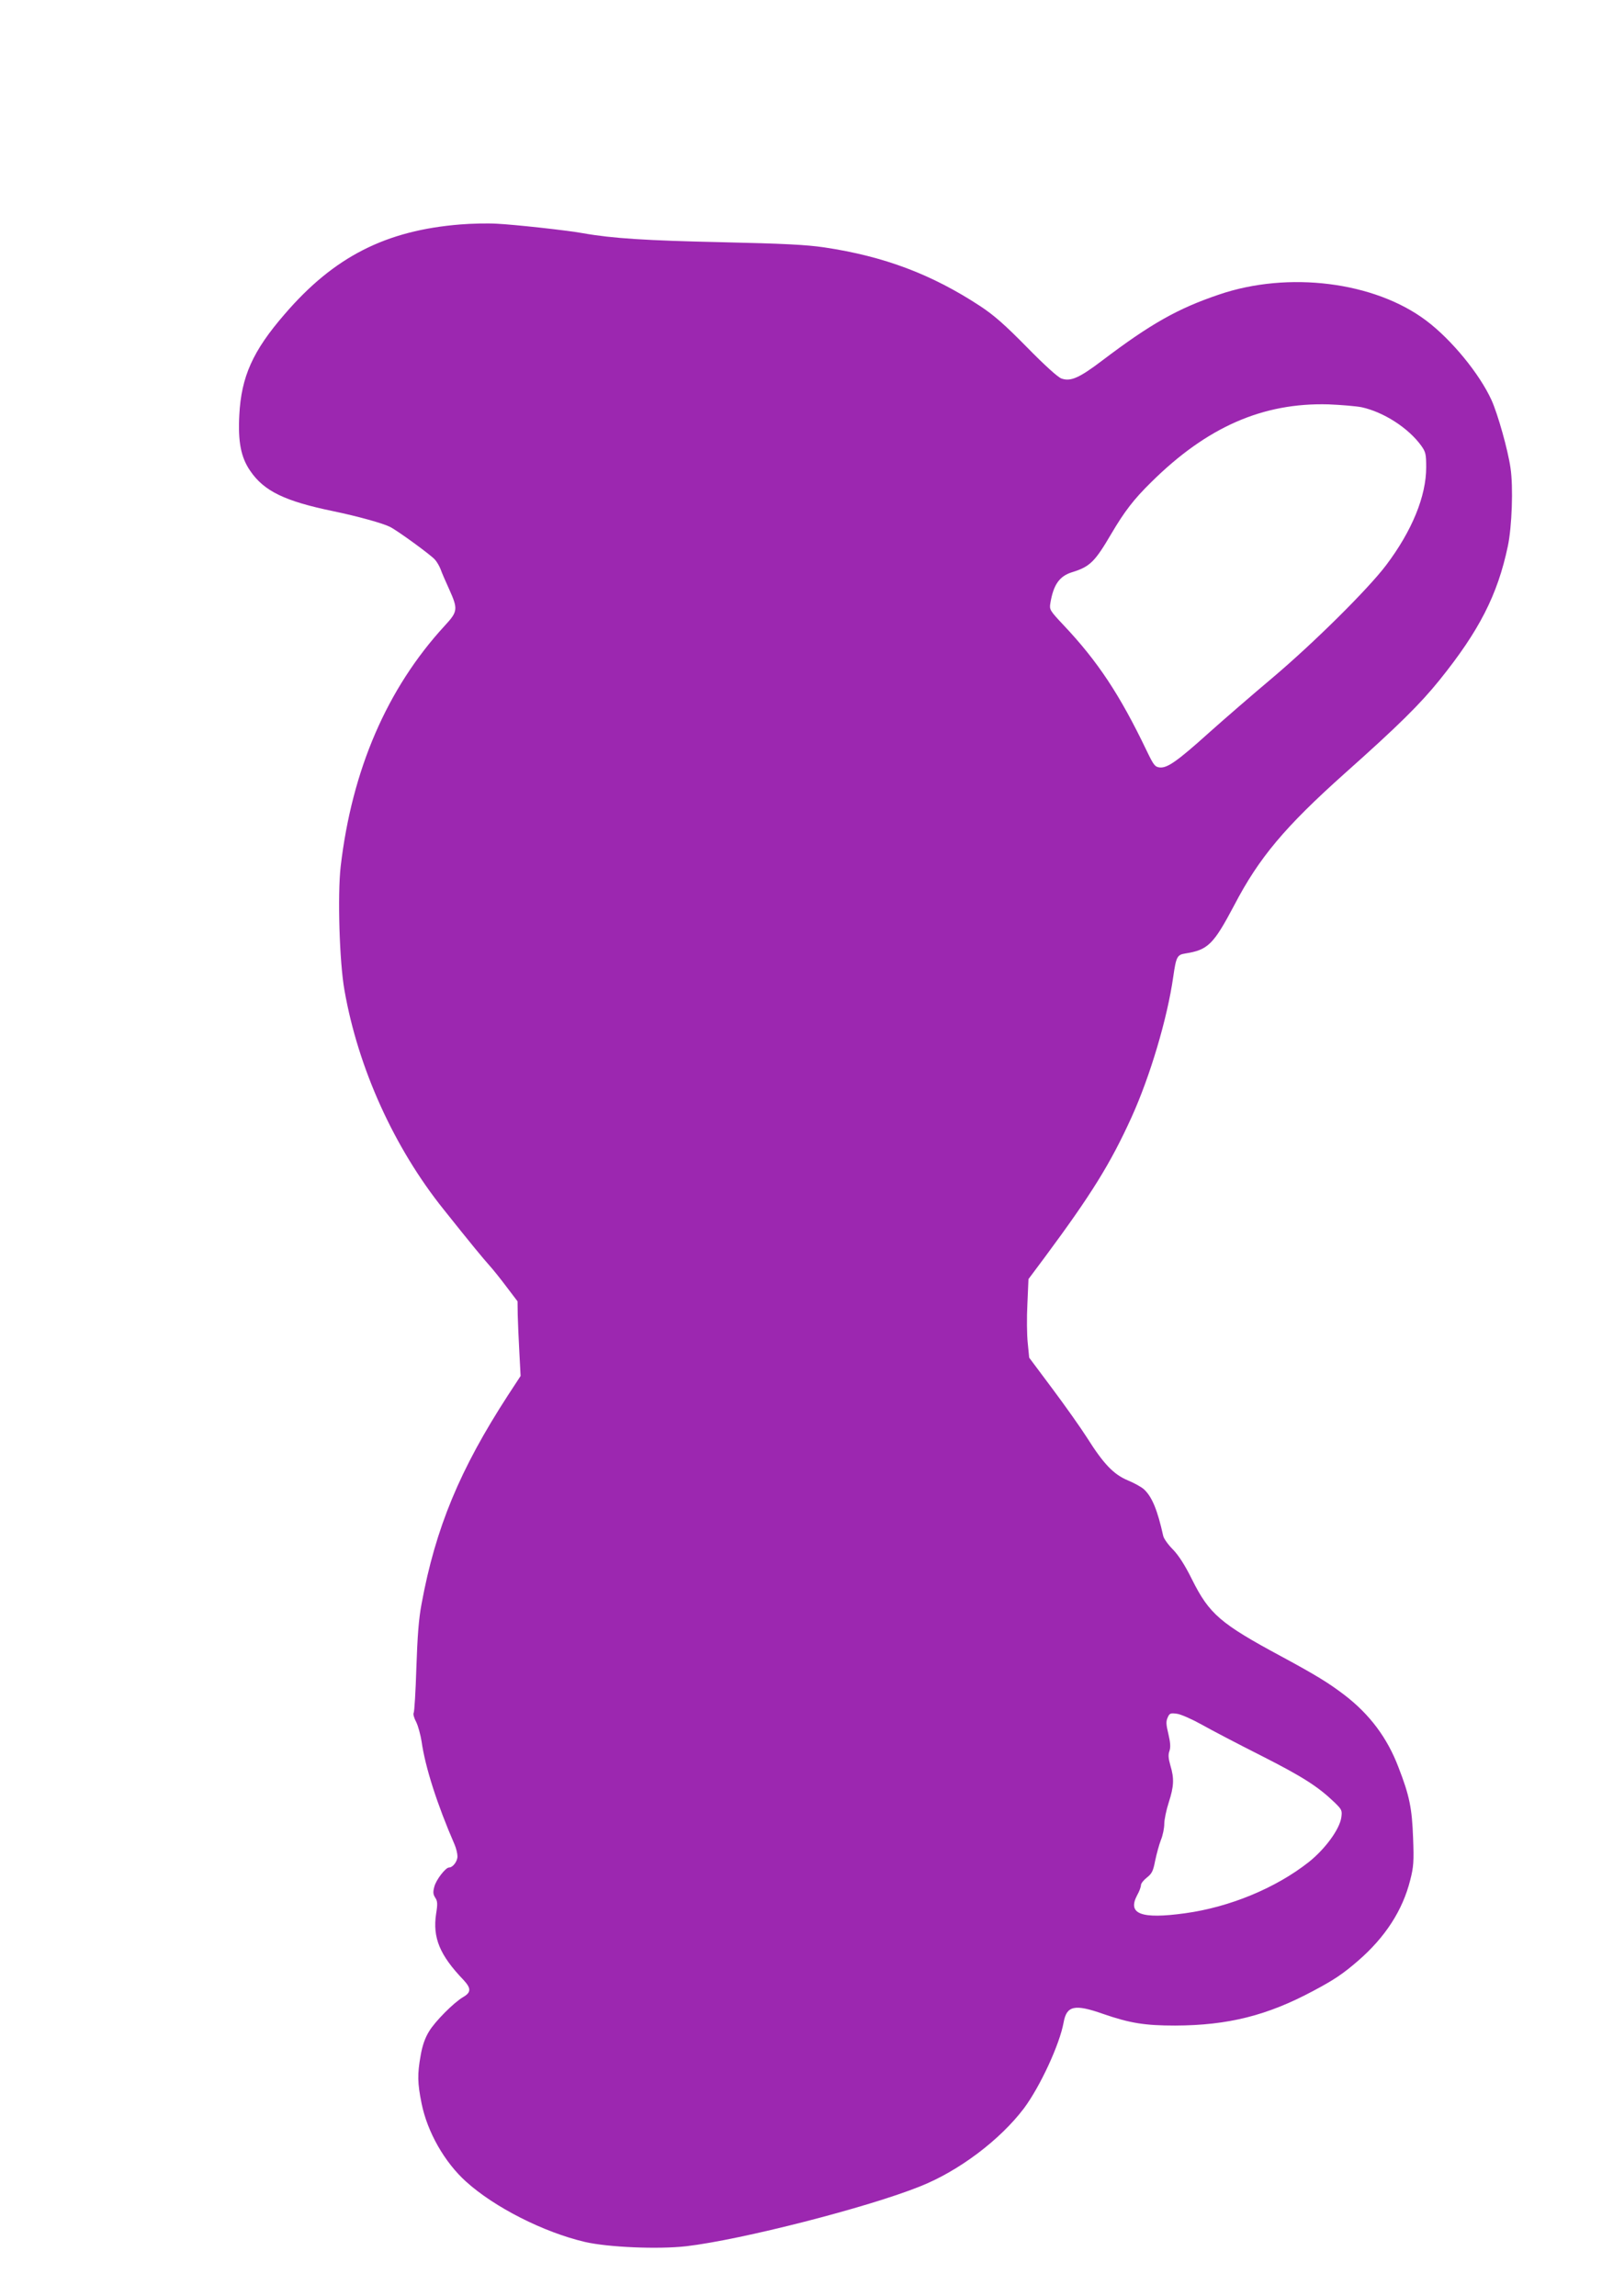 <?xml version="1.0" standalone="no"?>
<!DOCTYPE svg PUBLIC "-//W3C//DTD SVG 20010904//EN"
 "http://www.w3.org/TR/2001/REC-SVG-20010904/DTD/svg10.dtd">
<svg version="1.0" xmlns="http://www.w3.org/2000/svg"
 width="893pt" height="1280pt" viewBox="0 0 893 1280"
 preserveAspectRatio="xMidYMid meet">
<g transform="translate(0,1280) scale(0.1,-0.1)"
fill="#9c27b0" stroke="none">
<path d="M2568 11549 c-417 -33 -706 -180 -981 -500 -178 -205 -242 -349 -253
-562 -8 -150 9 -237 61 -312 77 -113 193 -169 465 -225 134 -28 275 -67 314
-87 42 -21 226 -155 250 -182 11 -12 25 -36 32 -54 6 -18 28 -68 48 -112 50
-111 48 -124 -25 -203 -322 -350 -517 -803 -580 -1342 -18 -158 -7 -532 21
-689 76 -435 277 -879 554 -1224 152 -191 220 -273 255 -312 20 -22 63 -76 96
-120 l60 -79 1 -76 c1 -41 5 -135 9 -207 l7 -133 -70 -107 c-268 -413 -404
-739 -482 -1163 -16 -84 -23 -180 -29 -355 -4 -133 -11 -246 -15 -253 -4 -6 2
-29 14 -51 11 -22 24 -71 30 -108 20 -143 87 -352 184 -575 9 -21 16 -50 16
-66 0 -28 -26 -62 -47 -62 -19 0 -72 -68 -82 -107 -8 -30 -7 -42 5 -61 13 -19
14 -35 5 -90 -20 -133 20 -230 152 -368 44 -47 44 -70 -1 -96 -53 -31 -157
-136 -190 -191 -23 -37 -38 -81 -47 -134 -19 -106 -18 -154 5 -268 32 -159
128 -328 248 -436 158 -143 432 -282 662 -336 129 -30 409 -42 566 -24 307 36
1011 216 1304 334 216 86 445 259 578 435 90 121 199 356 221 479 17 93 61
103 220 47 150 -52 234 -65 401 -65 296 1 514 56 770 193 117 62 167 96 249
167 153 132 250 283 292 451 19 74 21 104 16 235 -6 165 -20 236 -82 395 -62
163 -160 294 -301 402 -88 67 -156 109 -352 215 -340 183 -401 236 -497 428
-40 81 -75 135 -107 168 -27 27 -51 61 -54 76 -32 144 -62 217 -107 259 -14
13 -54 35 -90 50 -79 33 -135 91 -227 237 -35 55 -122 178 -193 273 l-130 174
-8 81 c-5 45 -6 144 -2 219 l6 138 91 122 c261 352 366 522 483 779 104 229
200 552 233 784 16 112 22 123 67 130 127 20 157 50 273 269 138 265 283 437
615 734 302 269 421 387 530 522 220 273 323 474 380 745 23 108 31 331 15
436 -14 100 -71 302 -106 379 -67 147 -224 338 -364 443 -288 217 -769 277
-1155 145 -231 -78 -382 -164 -650 -367 -129 -98 -177 -119 -228 -101 -19 6
-95 75 -192 174 -123 125 -183 178 -260 229 -271 178 -536 278 -870 328 -103
15 -223 21 -575 29 -414 9 -607 21 -770 50 -95 17 -381 48 -480 53 -52 3 -143
1 -202 -4z m5022 -1019 c123 -27 260 -115 332 -214 25 -35 28 -47 28 -121 0
-161 -79 -354 -223 -545 -101 -134 -407 -437 -637 -631 -107 -90 -263 -225
-347 -300 -181 -163 -236 -201 -278 -197 -27 3 -34 12 -73 93 -150 313 -273
499 -465 702 -75 80 -78 85 -72 121 17 102 50 150 120 172 101 31 128 58 220
215 73 124 126 193 222 287 311 308 622 444 988 434 72 -3 155 -10 185 -16z
m-892 -7343 c53 -30 204 -109 335 -175 230 -117 313 -170 406 -259 41 -40 43
-45 38 -83 -9 -66 -90 -177 -182 -250 -184 -145 -441 -251 -689 -285 -246 -34
-323 -4 -267 101 12 21 21 46 21 56 0 9 15 28 33 42 28 22 35 36 46 93 8 38
22 90 32 116 11 26 19 67 19 90 0 23 11 77 25 120 29 90 31 133 9 206 -11 39
-13 60 -5 81 7 21 5 47 -6 94 -13 53 -14 71 -4 92 10 24 16 26 52 21 22 -3 83
-30 137 -60z"/>
</g>
</svg>

